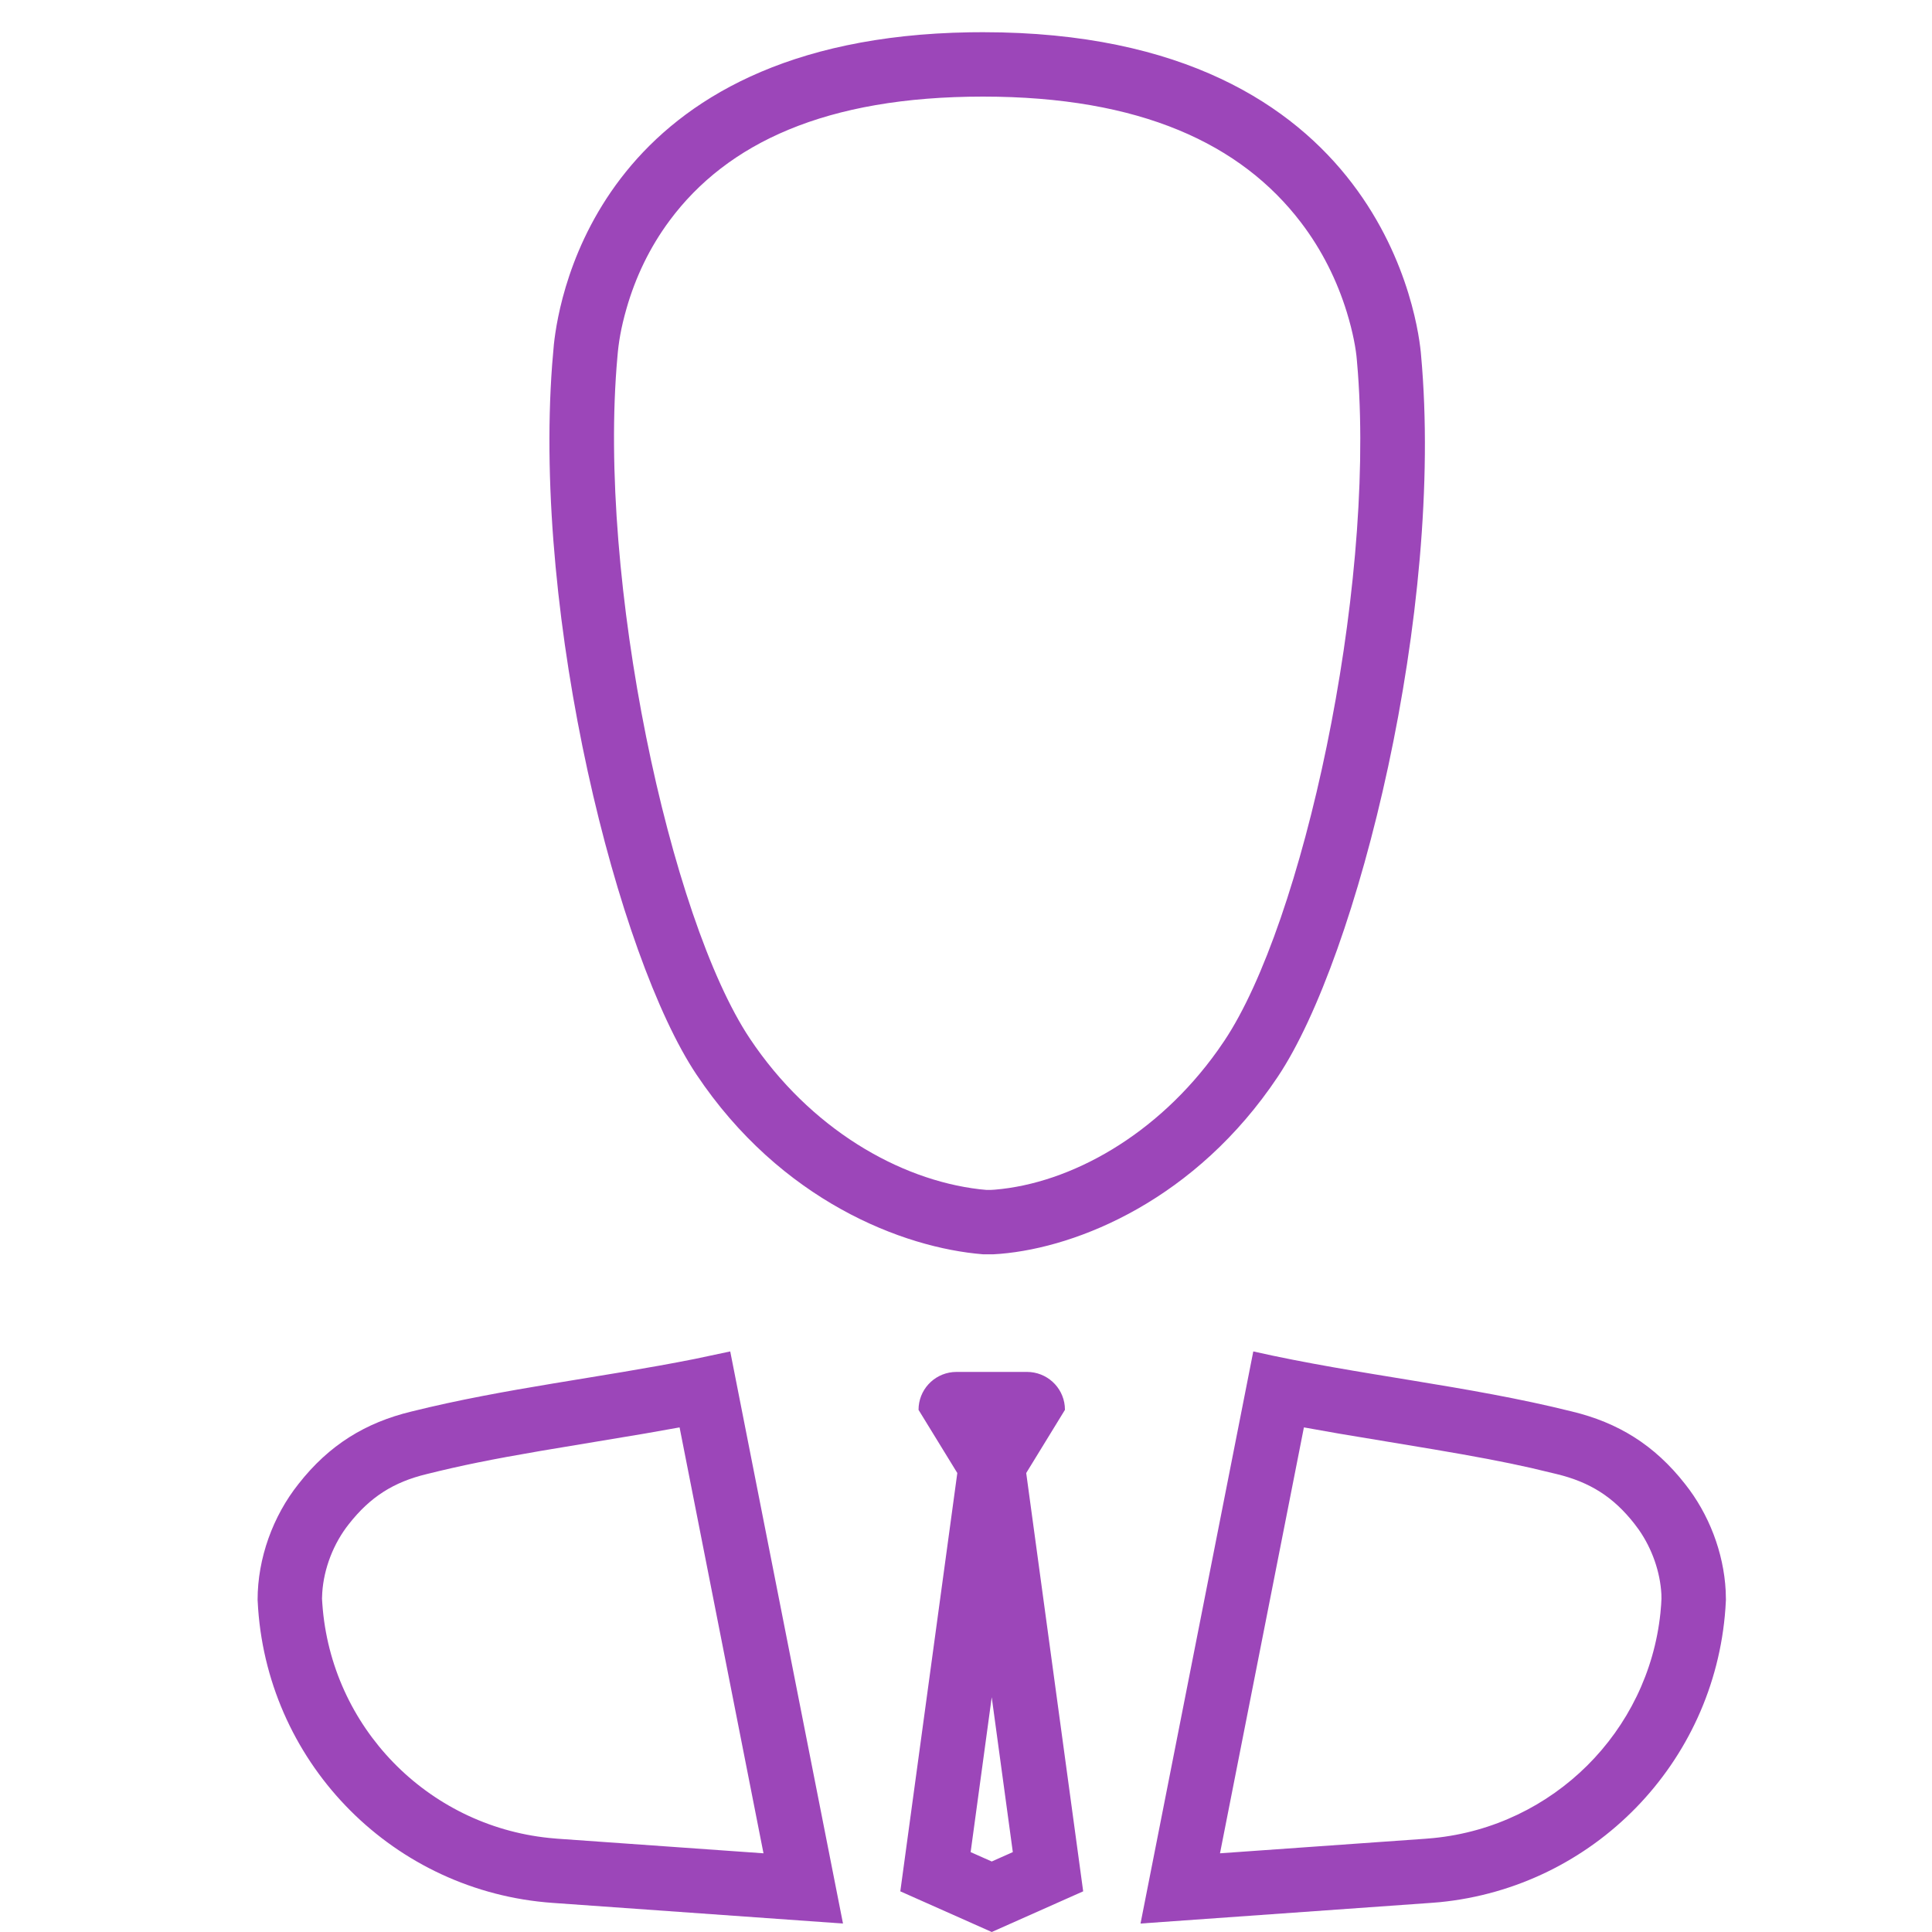 <svg width="60" height="60" viewBox="0 0 60 60" fill="none" xmlns="http://www.w3.org/2000/svg">
<path fill-rule="evenodd" clip-rule="evenodd" d="M31.892 42.606C32.505 42.606 33.007 43.068 33.067 43.663L33.073 43.784L31.87 45.746L33.639 58.737L30.8 60L27.96 58.737L29.73 45.746L28.526 43.784C28.526 43.172 28.99 42.672 29.587 42.612L29.708 42.606H31.892ZM38.922 41.97C42.221 42.714 45.537 43.018 48.822 43.836C50.247 44.18 51.379 44.871 52.331 46.087C53.069 47.016 53.531 48.21 53.593 49.408L53.6 49.685L53.584 49.957C53.242 54.749 49.491 58.603 44.71 59.074L44.438 59.096L35.42 59.737L38.922 41.97ZM22.678 41.97L26.18 59.737L17.162 59.096C12.252 58.748 8.364 54.84 8.016 49.957L8 49.685C8 48.396 8.474 47.087 9.269 46.087C10.221 44.871 11.353 44.18 12.778 43.836C15.698 43.109 18.642 42.788 21.578 42.203L22.678 41.97ZM30.799 52.709L30.144 57.519L30.799 57.81L31.454 57.519L30.799 52.709ZM40.494 44.329L37.888 57.556L44.269 57.104L44.514 57.083C48.241 56.716 51.183 53.77 51.566 50.094L51.588 49.842L51.598 49.652L51.596 49.512C51.559 48.818 51.309 48.102 50.899 47.512L50.757 47.321C50.105 46.489 49.378 46.028 48.338 45.777L47.551 45.589C46.703 45.397 45.826 45.232 44.517 45.01L41.589 44.523L40.494 44.329ZM23.711 57.556L21.105 44.329L20.011 44.523L16.788 45.06C15.255 45.323 14.328 45.511 13.247 45.78C12.222 46.028 11.495 46.489 10.834 47.332C10.358 47.931 10.058 48.708 10.008 49.46L10 49.646L10.011 49.815C10.283 53.629 13.262 56.688 17.05 57.079L17.303 57.102L23.711 57.556ZM30.527 1C43.024 1 44.068 10.174 44.133 11.039C44.852 18.944 42.171 29.715 39.685 33.436C37.142 37.247 33.491 38.735 31.064 38.939L30.853 38.953H30.527C28.04 38.753 24.248 37.291 21.627 33.367C19.187 29.713 16.557 19.255 17.147 11.328L17.201 10.699C17.368 9.141 18.693 1.188 30.119 1.003L30.527 1ZM30.527 3C25.641 3 22.58 4.448 20.798 6.846C20.169 7.692 19.733 8.62 19.459 9.574C19.283 10.185 19.209 10.647 19.174 11.086C18.549 18.019 20.803 28.532 23.29 32.257C25.152 35.045 27.916 36.64 30.42 36.933L30.625 36.953H30.784L30.897 36.946C33.249 36.748 35.942 35.255 37.817 32.622L38.022 32.324C40.461 28.674 42.683 18.482 42.171 11.576L42.139 11.189C42.114 10.855 42.019 10.322 41.826 9.694C41.526 8.722 41.062 7.773 40.402 6.908C38.541 4.468 35.421 3 30.527 3Z" fill="#9C46B9"/>
</svg>
